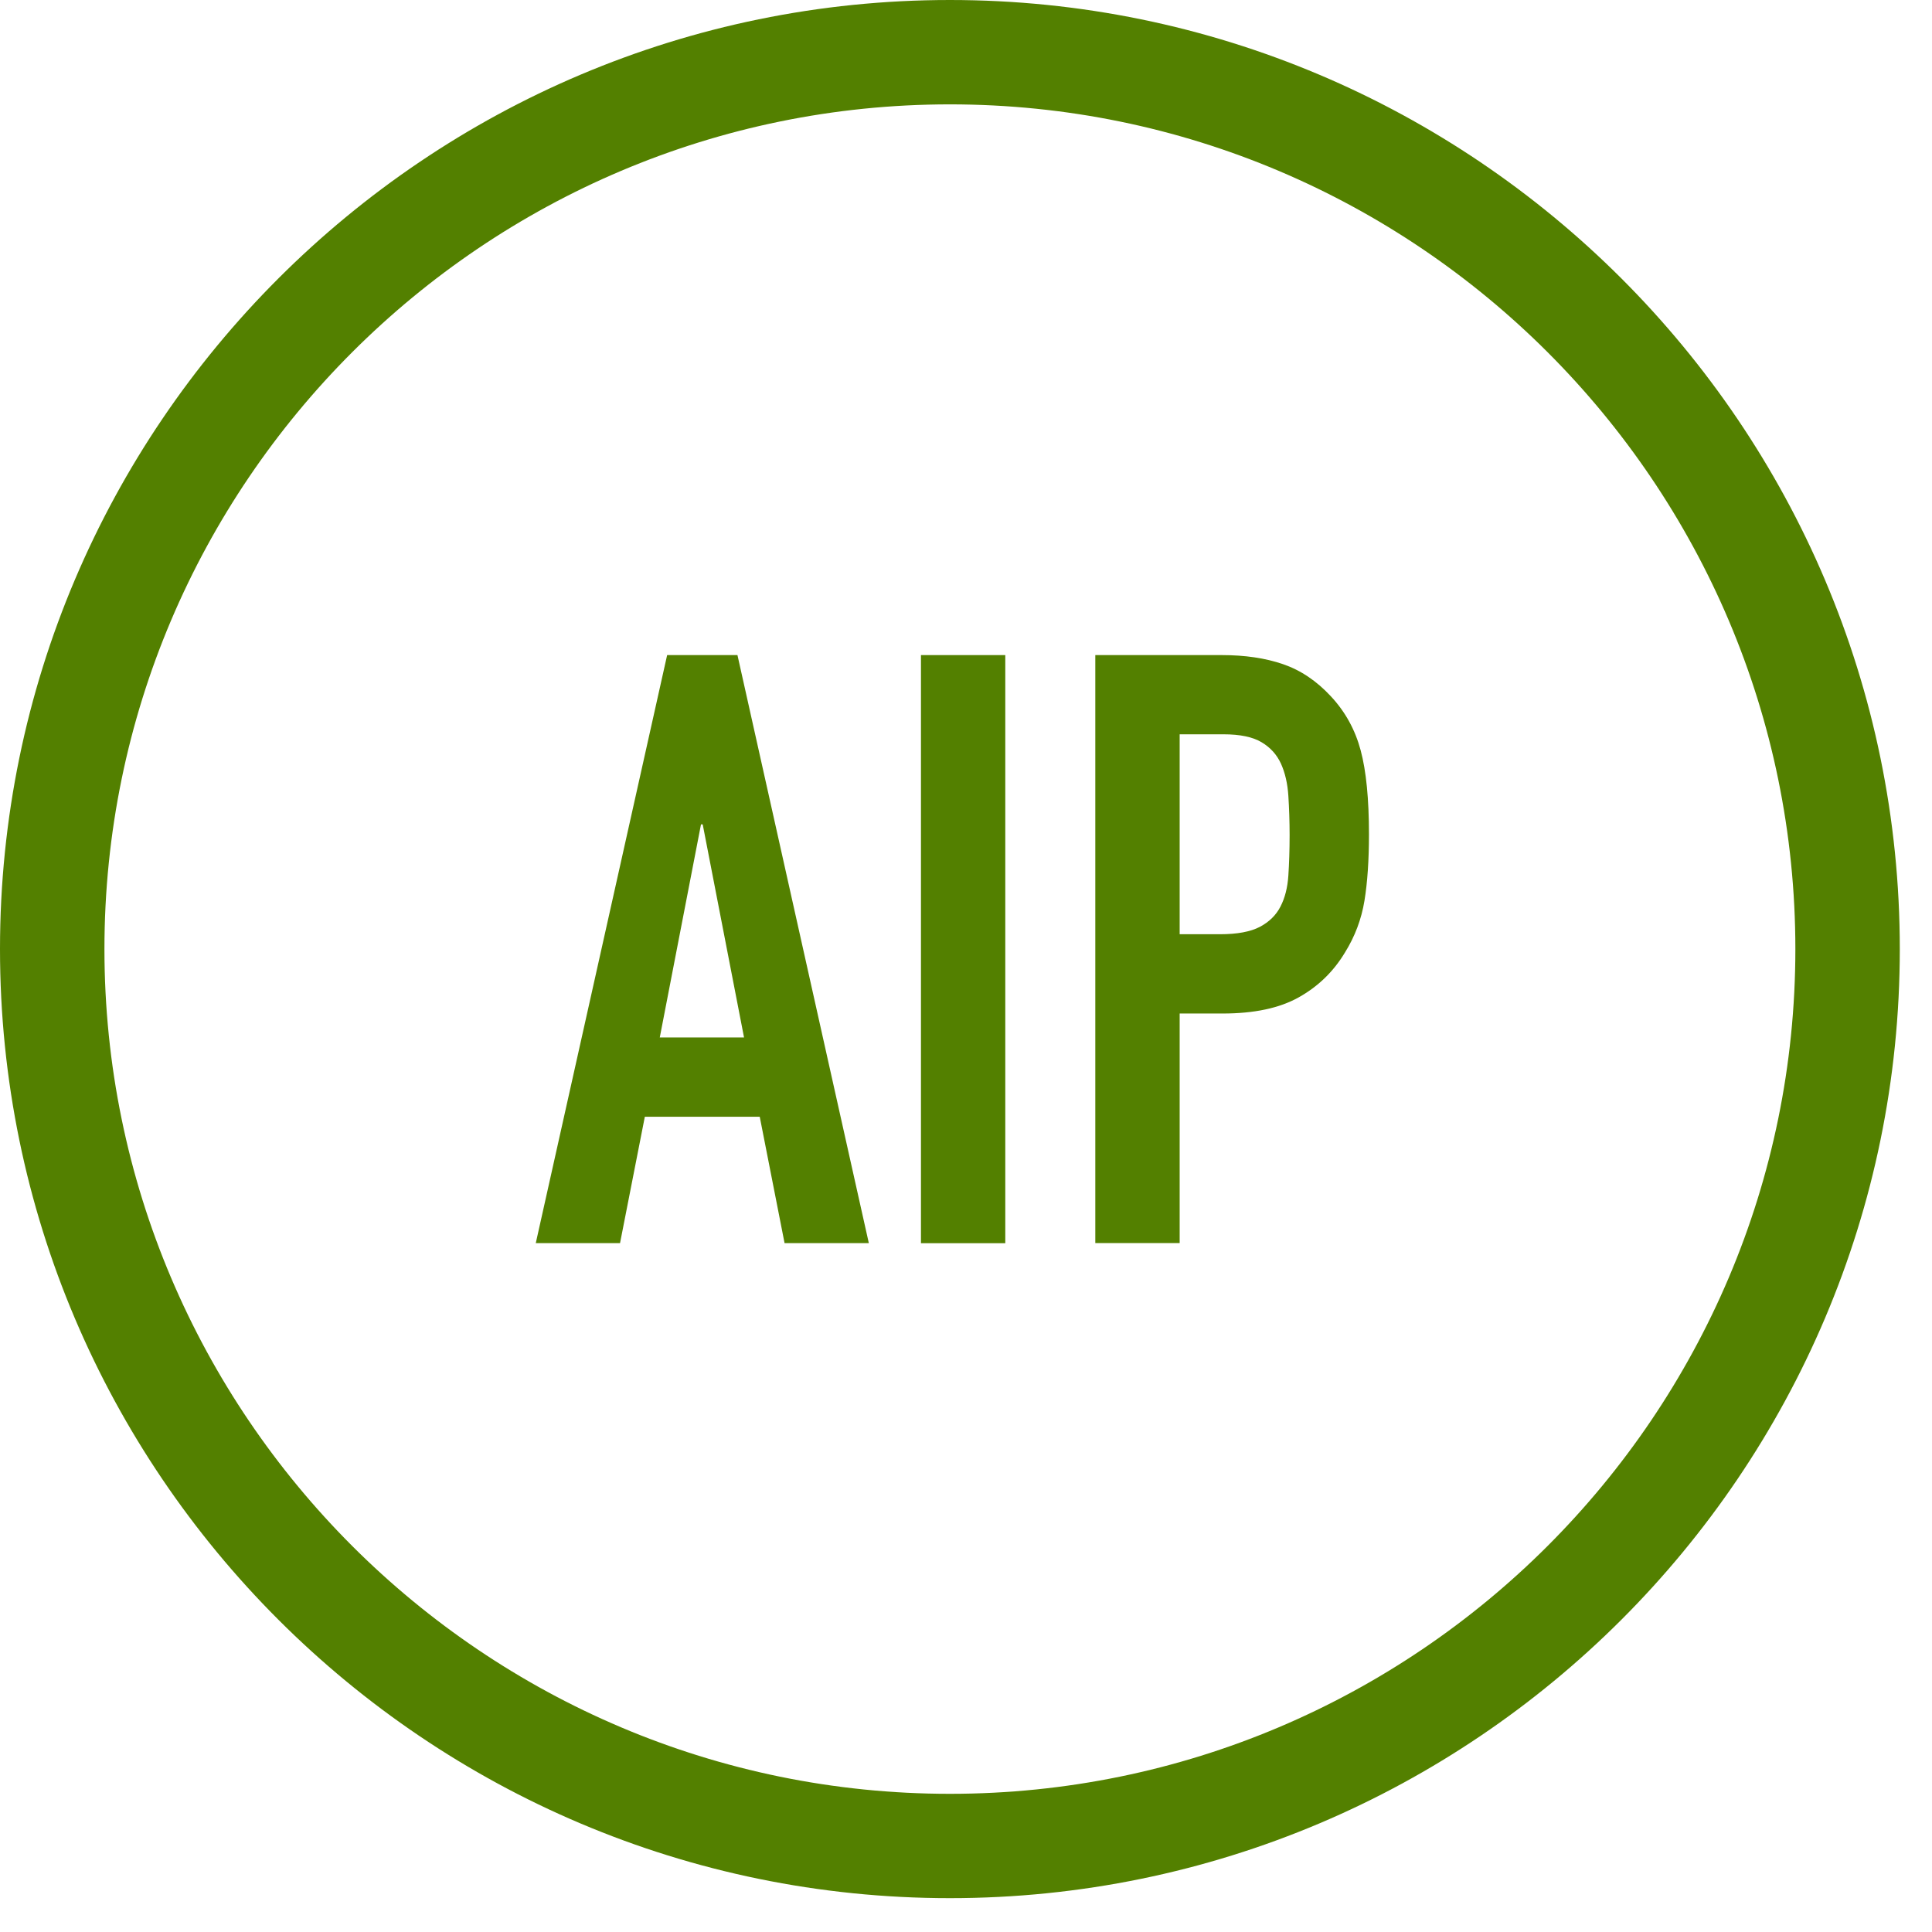 <?xml version="1.0" encoding="UTF-8"?>
<svg width="54px" height="54px" viewBox="0 0 54 54" version="1.1" xmlns="http://www.w3.org/2000/svg" xmlns:xlink="http://www.w3.org/1999/xlink">
    <title>AIP-Friendly</title>
    <g id="Finals" stroke="none" stroke-width="1" fill="none" fill-rule="evenodd">
        <g id="229694-AMMD-Conversion-Lander" transform="translate(-745, -694)" fill="#538000" fill-rule="nonzero">
            <g id="Group-3" transform="translate(43, 665)">
                <g id="Group-2" transform="translate(216.234, 29)">
                    <g id="AIP-Friendly" transform="translate(485.766, 0)">
                        <path d="M26.55,2.917 C39.58,2.917 50.181,13.509 50.181,26.526 C50.181,39.546 39.58,50.138 26.55,50.138 C13.52,50.138 2.919,39.546 2.919,26.526 C2.919,13.509 13.52,2.917 26.55,2.917 M26.55,53.054 C41.19,53.054 53.1,41.154 53.1,26.526 C53.1,11.9 41.19,0 26.55,0 C11.91,0 0,11.9 0,26.526 C0,41.154 11.91,53.054 26.55,53.054" id="Shape"></path>
                        <path d="M19.593,23.042 L19.641,23.042 L20.796,28.997 L18.441,28.997 L19.593,23.042 Z M18.023,31.214 L21.235,31.214 L21.929,34.746 L24.284,34.746 L20.612,18.309 L18.647,18.309 L14.975,34.746 L17.33,34.746 L18.023,31.214 Z" id="Shape"></path>
                        <polygon id="Path" points="25.741 18.31 28.098 18.31 28.098 34.748 25.741 34.748"></polygon>
                        <path d="M32.972,20.524 L34.197,20.524 C34.659,20.524 35.014,20.598 35.26,20.745 C35.506,20.891 35.687,21.09 35.804,21.346 C35.918,21.599 35.988,21.899 36.01,22.244 C36.032,22.592 36.045,22.957 36.045,23.341 C36.045,23.756 36.032,24.136 36.01,24.473 C35.988,24.811 35.913,25.101 35.789,25.34 C35.667,25.578 35.476,25.767 35.213,25.906 C34.952,26.042 34.582,26.112 34.105,26.112 L32.972,26.112 L32.972,20.524 Z M32.972,28.328 L34.174,28.328 C35.051,28.328 35.759,28.179 36.298,27.877 C36.837,27.576 37.27,27.159 37.593,26.621 C37.871,26.174 38.052,25.692 38.137,25.176 C38.221,24.662 38.263,24.041 38.263,23.319 C38.263,22.334 38.186,21.552 38.032,20.976 C37.878,20.397 37.6,19.893 37.2,19.464 C36.8,19.032 36.353,18.732 35.859,18.563 C35.367,18.394 34.798,18.31 34.149,18.31 L30.614,18.31 L30.614,34.745 L32.972,34.745 L32.972,28.328 Z" id="Shape"></path>
                    </g>
                </g>
            </g>
        </g>
    </g>
</svg>